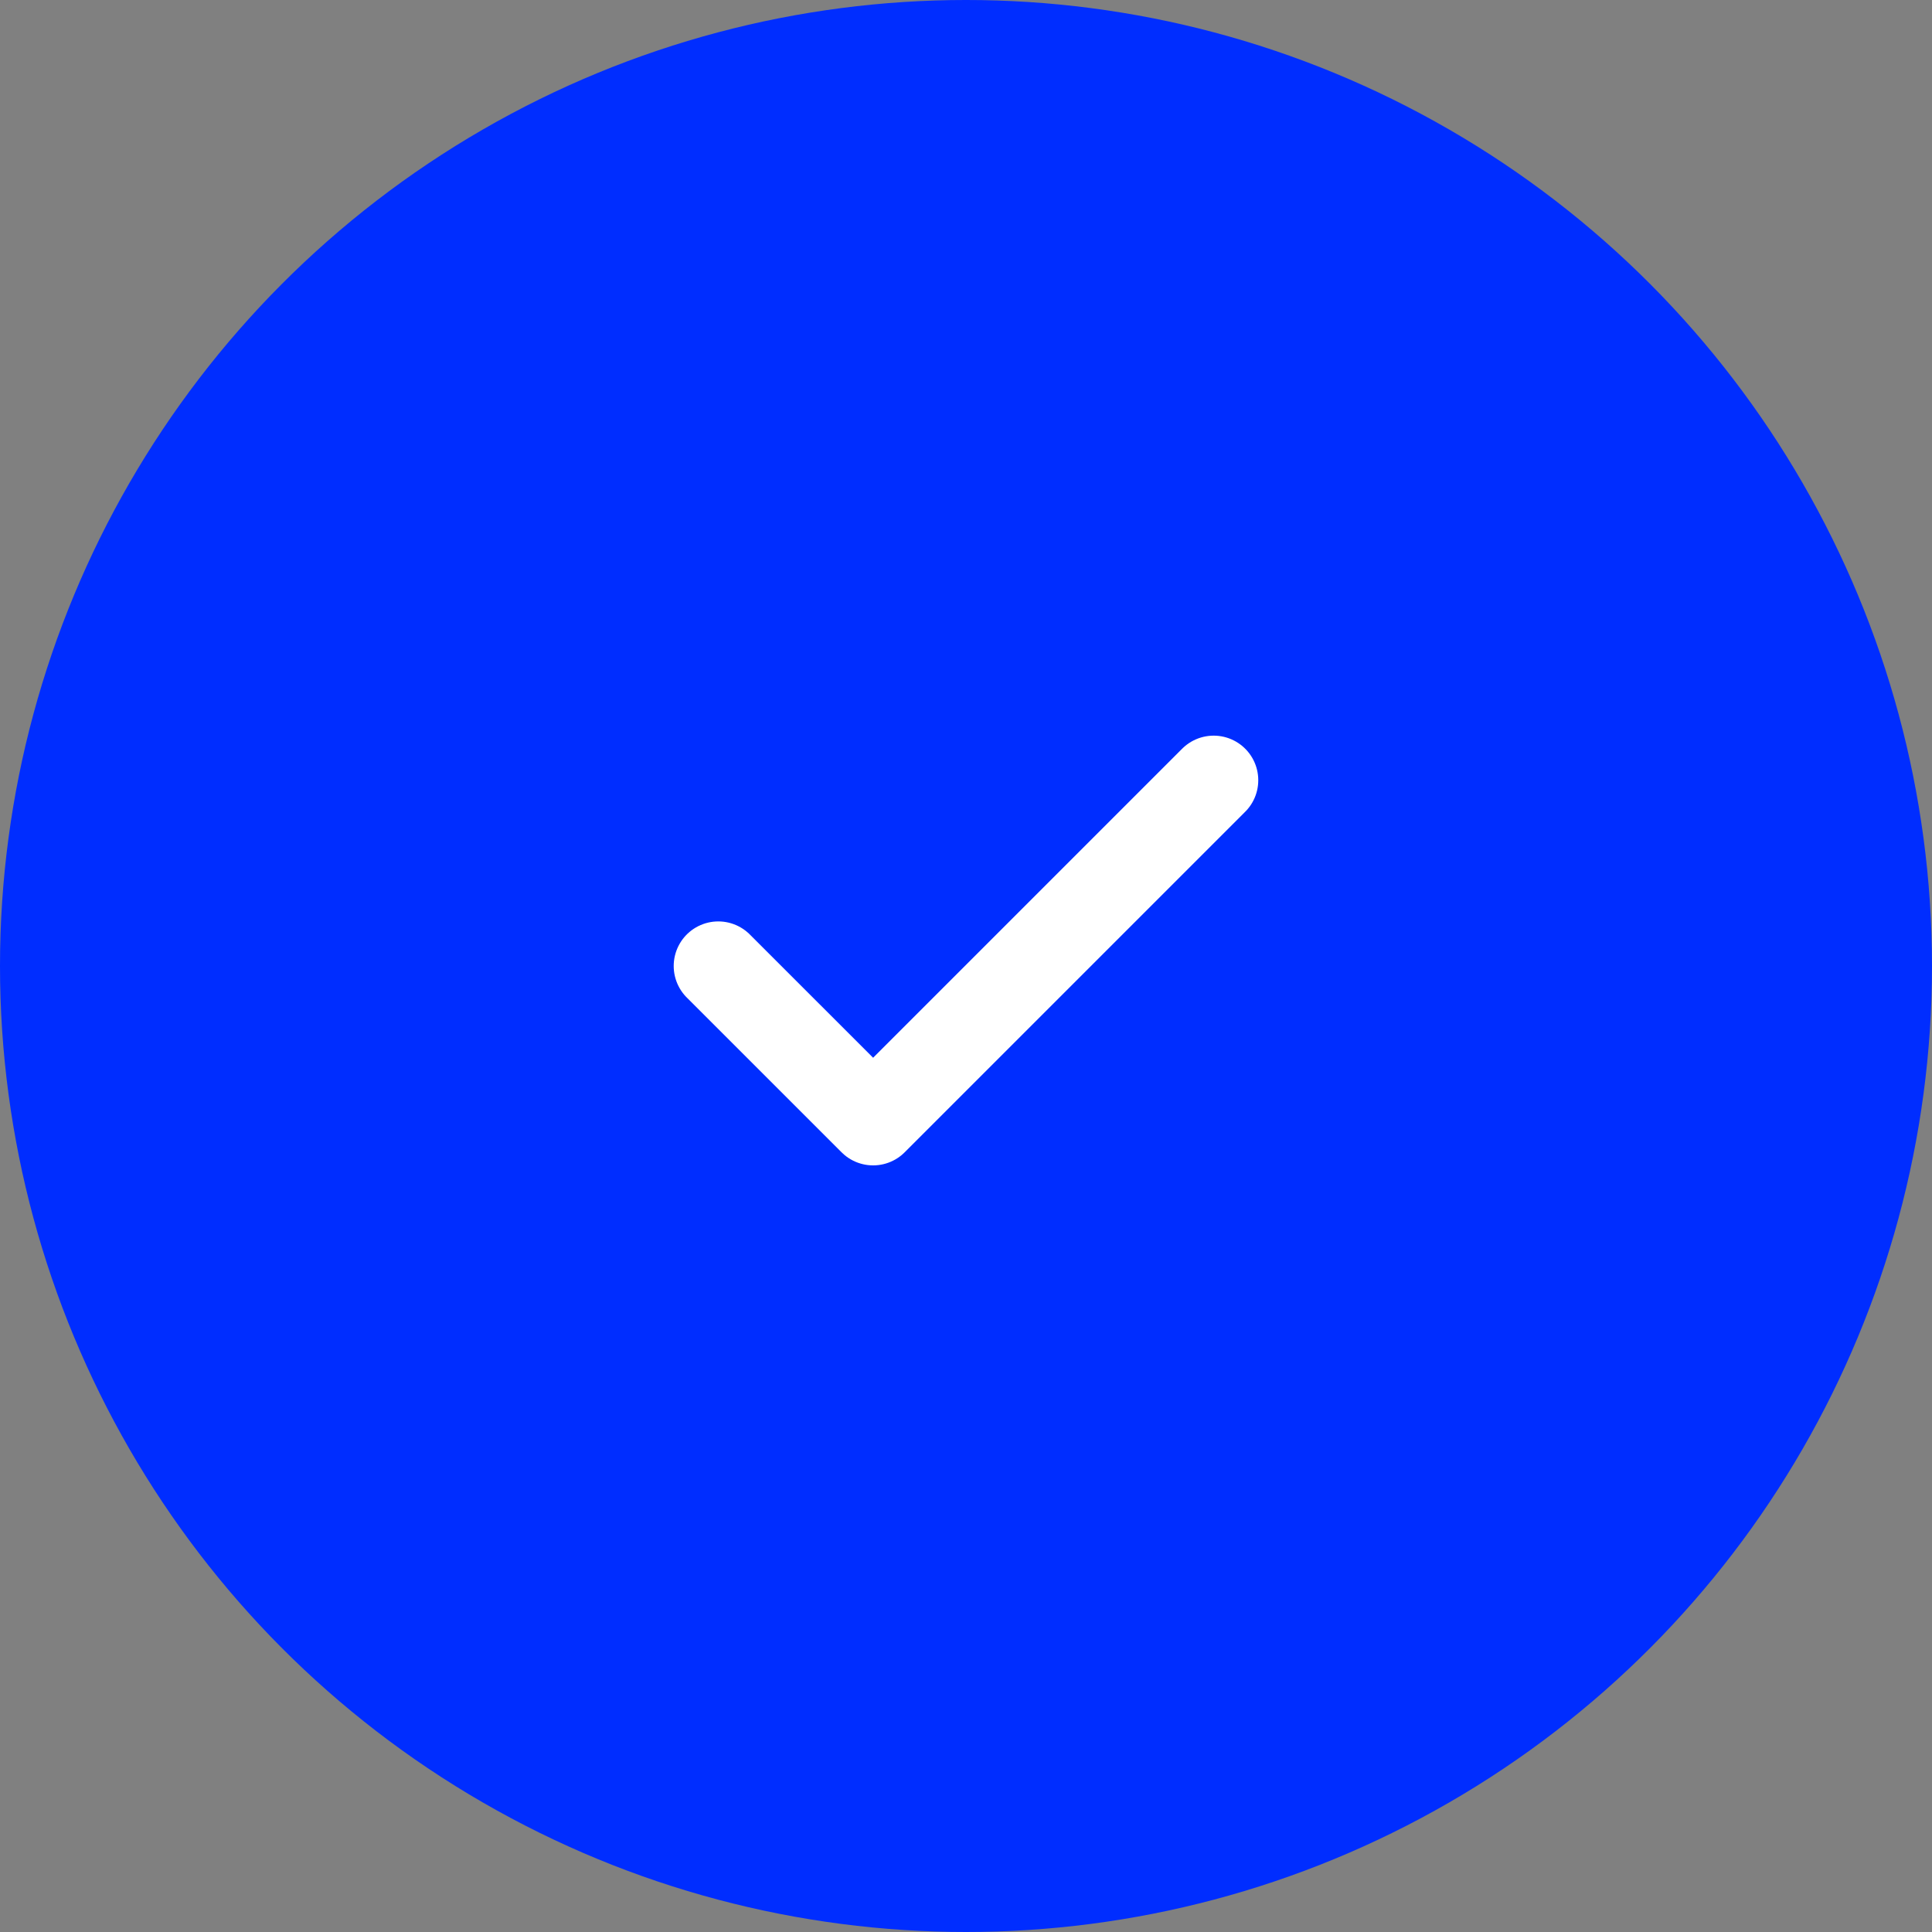 <?xml version="1.0" encoding="UTF-8"?> <svg xmlns="http://www.w3.org/2000/svg" width="65" height="65" viewBox="0 0 65 65" fill="none"><rect x="0" y="0" width="65" height="65" fill="#808080" stroke="none"/><circle cx="32.5" cy="32.5" r="32.5" fill="#002DFF"></circle><path d="M40.833 26.25L29.375 37.708L24.166 32.5" stroke="white" stroke-width="3" stroke-linecap="round" stroke-linejoin="round"></path></svg> 